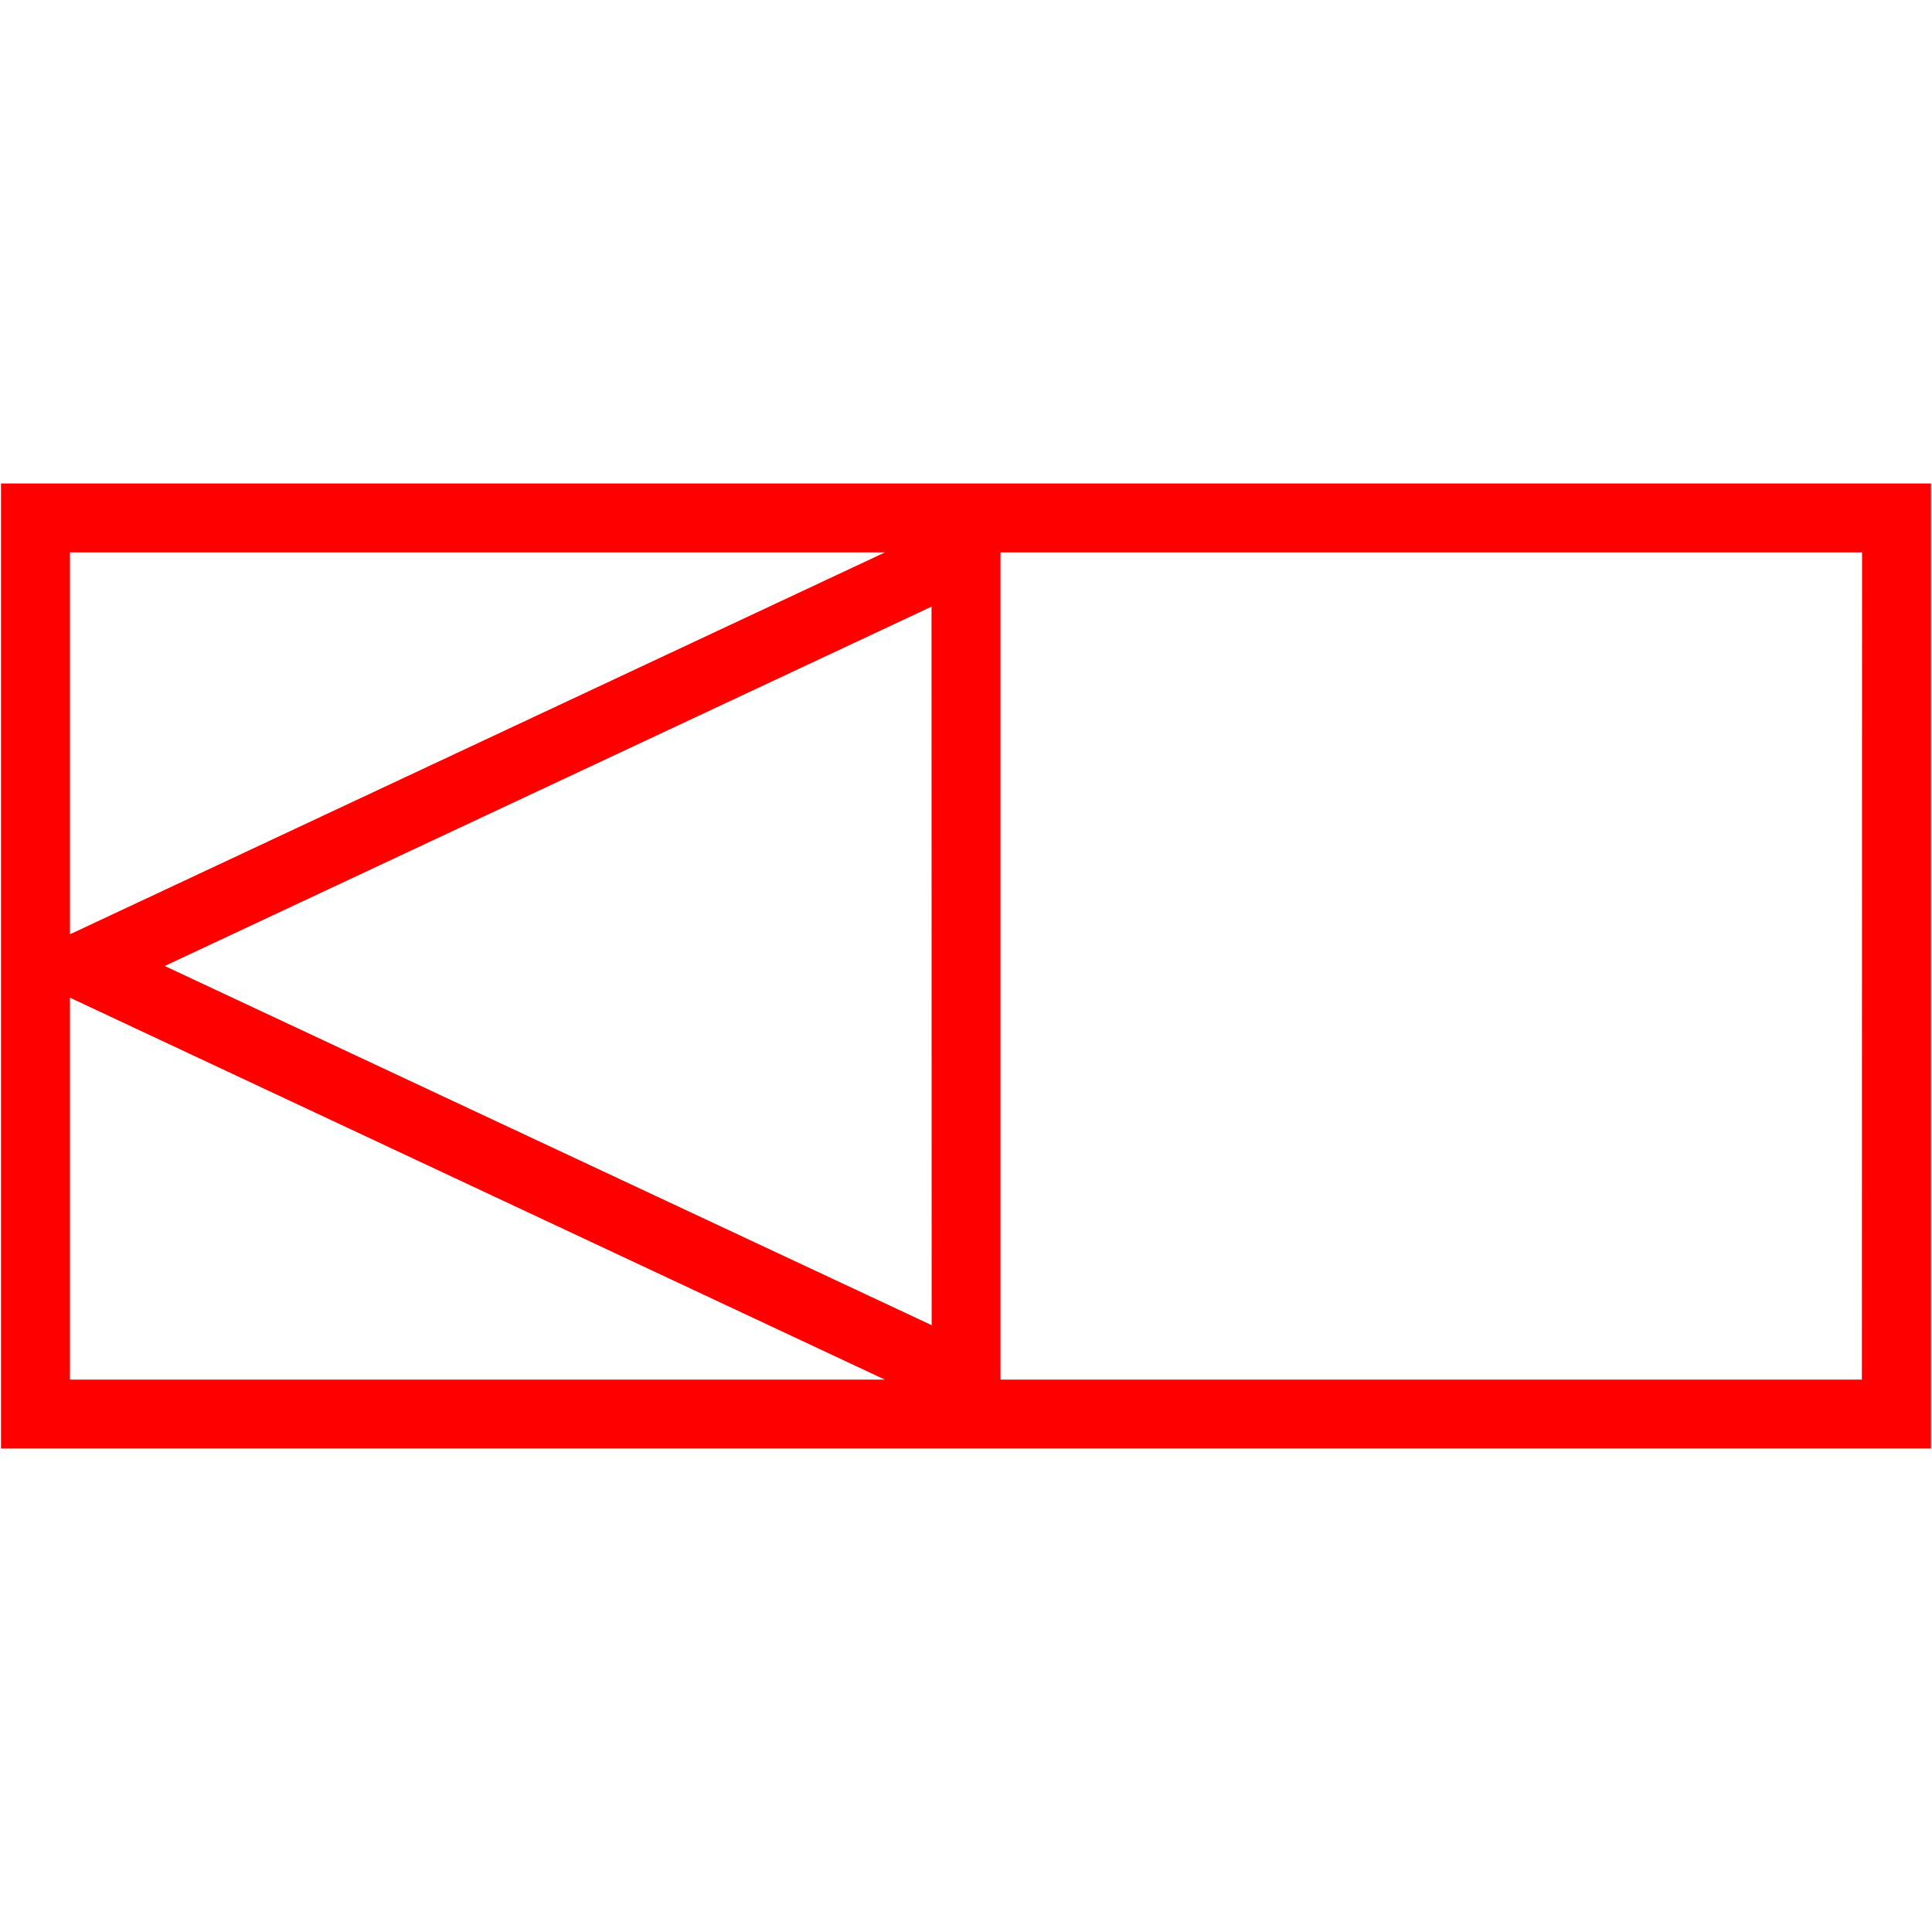 <svg id="图层_1" data-name="图层 1" xmlns="http://www.w3.org/2000/svg" viewBox="0 0 400 400"><defs><style>.cls-1{fill:red;}</style></defs><path class="cls-1" d="M.21,100.1V299.9H399.79V100.1Zm183,14.27L14.48,193.44V114.37Zm9.68,160L34.1,200l158.76-74.4ZM14.48,206.56l168.7,79.07H14.48Zm371,79.07H207.14V114.37H385.52Z"/></svg>